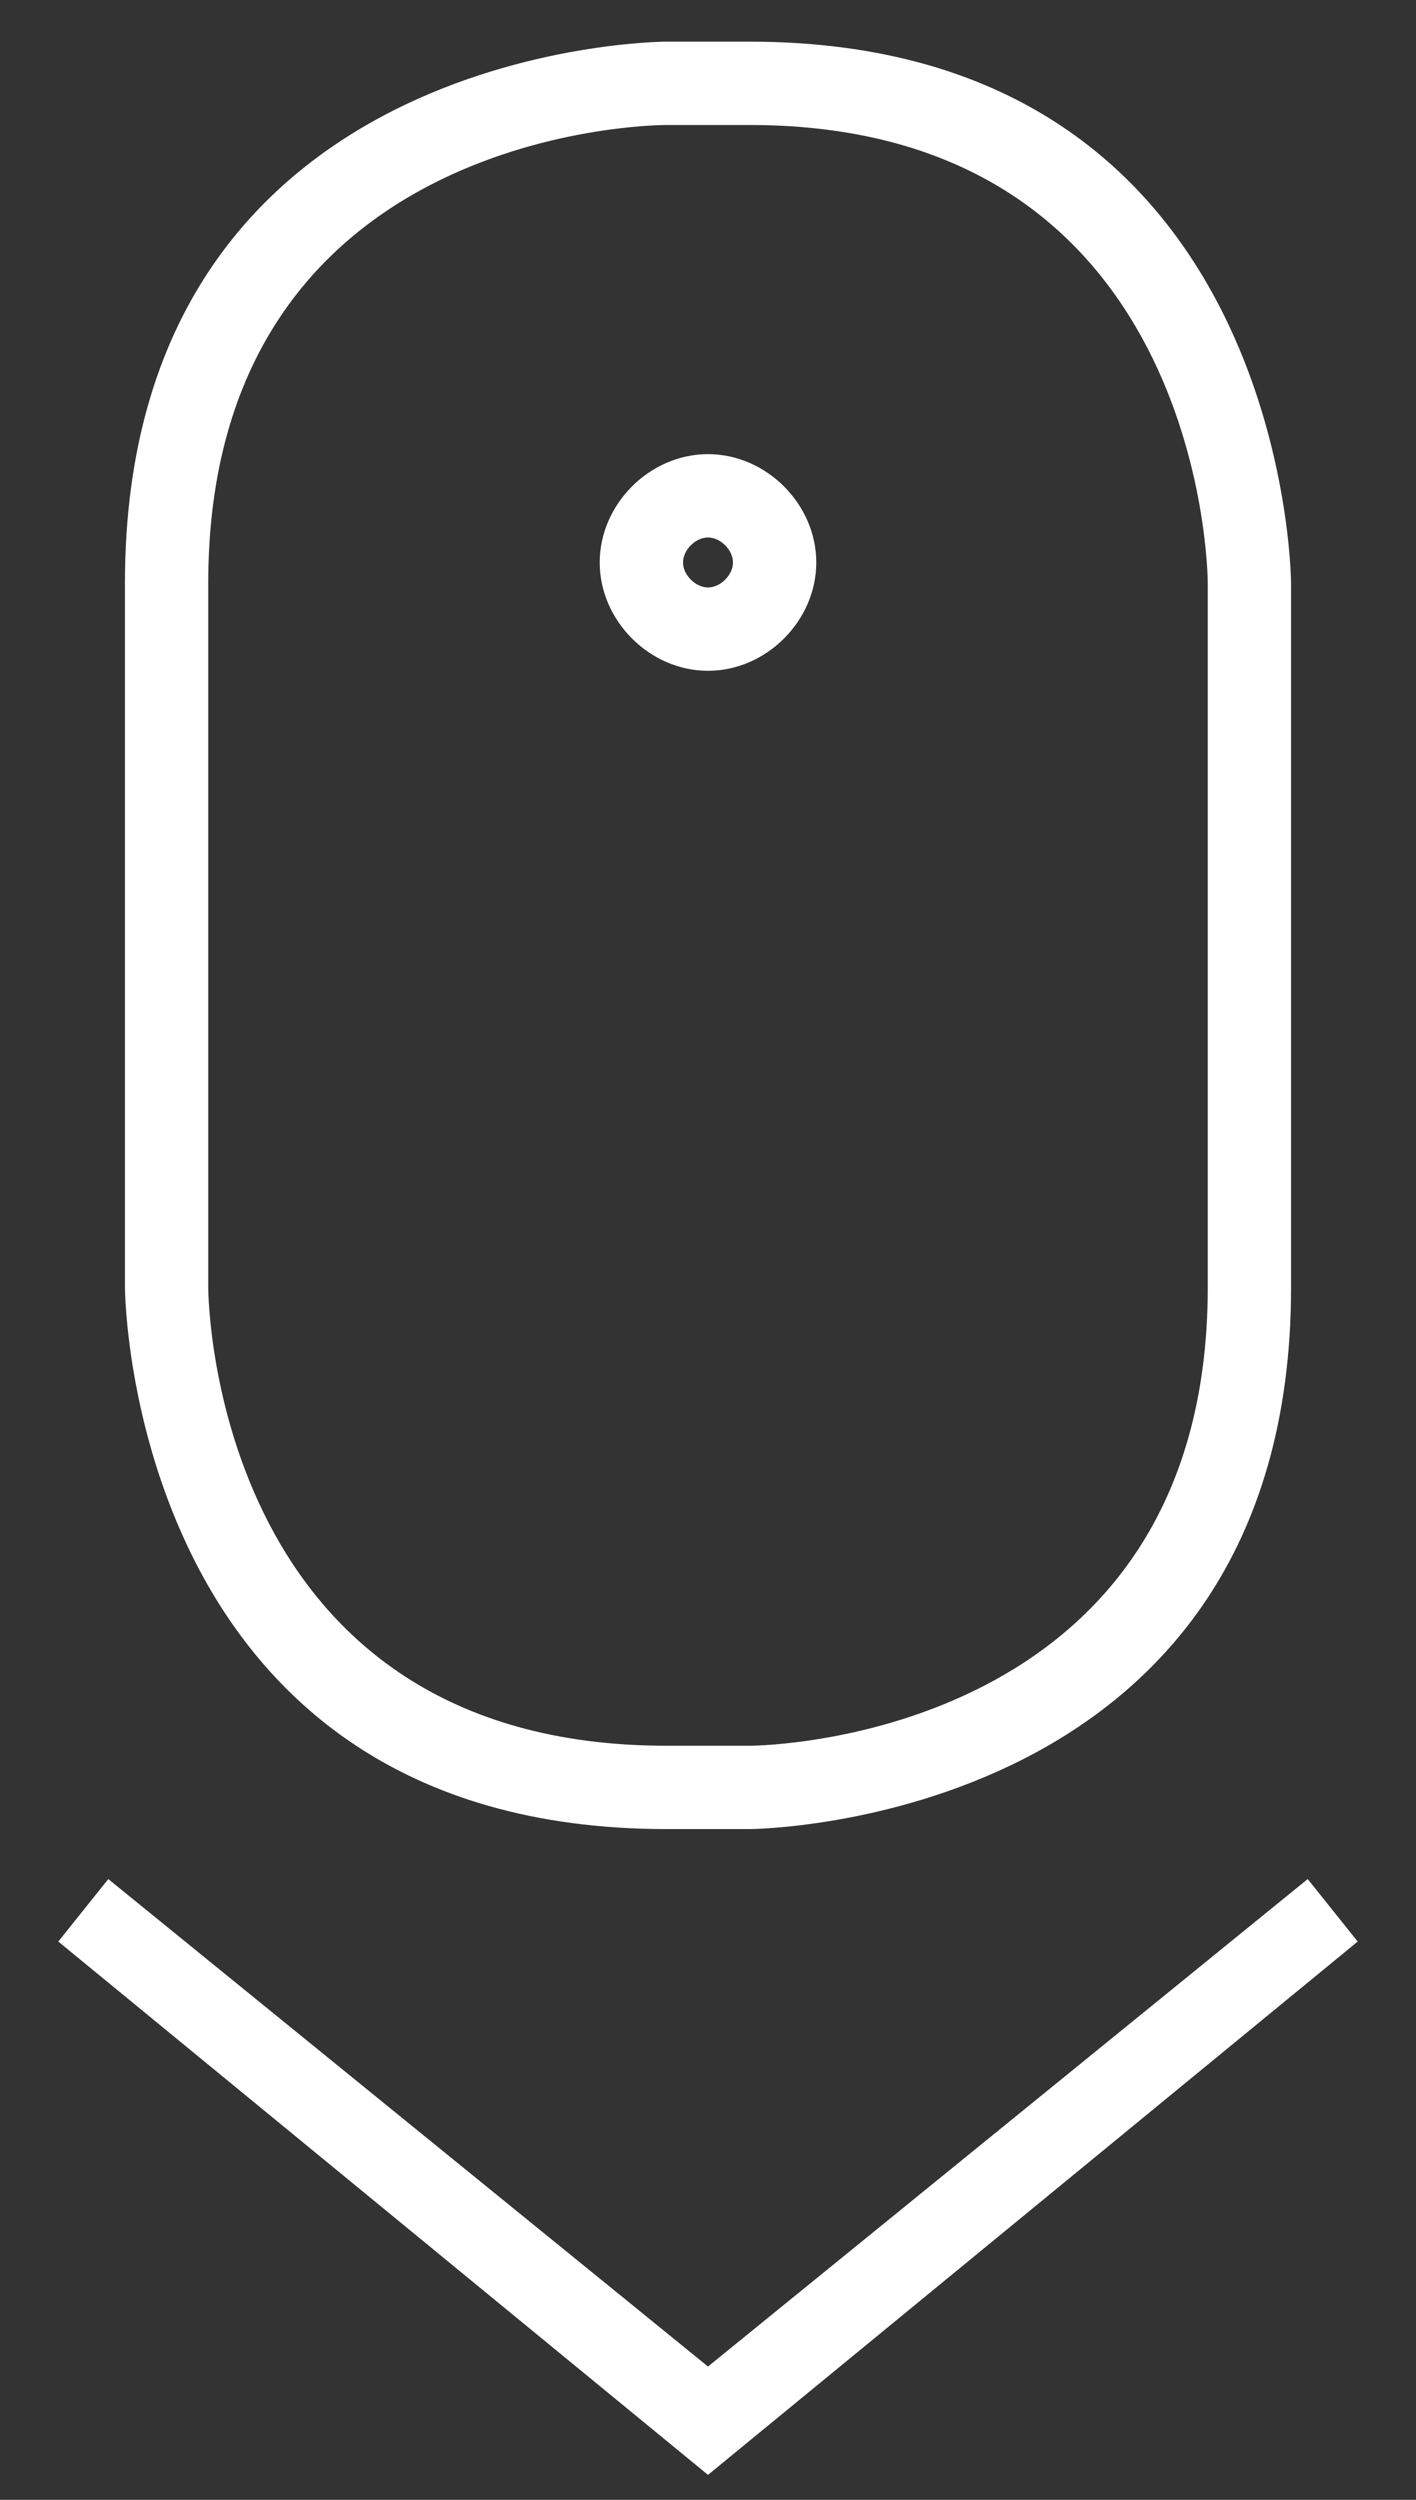 <?xml version="1.0" encoding="utf-8"?>
<!-- Generator: Adobe Illustrator 22.1.0, SVG Export Plug-In . SVG Version: 6.00 Build 0)  -->
<svg version="1.1" id="Layer_1" xmlns="http://www.w3.org/2000/svg" xmlns:xlink="http://www.w3.org/1999/xlink" x="0px" y="0px"
	 width="34px" height="60px" viewBox="0 0 34 60" style="enable-background:new 0 0 34 60;" xml:space="preserve">
<rect x="0" y="0" width="34" height="60" fill="#333333" stroke="none"/>
<style type="text/css">
	.st0{fill:#FFFFFF;}
</style>
<title>scrollmouse</title>
<path class="st0" d="M17,10.9c-1.4,0-2.6,1.2-2.6,2.6c0,1.4,1.2,2.6,2.6,2.6s2.6-1.2,2.6-2.6C19.6,12.1,18.4,10.9,17,10.9z M17,14.1
	c-0.3,0-0.6-0.3-0.6-0.6c0-0.3,0.3-0.6,0.6-0.6c0.3,0,0.6,0.3,0.6,0.6C17.6,13.8,17.3,14.1,17,14.1z"/>
<path class="st0" d="M18,1H16C15.8,1,3,1.1,3,14v16.9c0,0.1,0.1,13,13,13H18c0.1,0,13-0.1,13-13V14C31,13.9,30.9,1,18,1z M29,30.9
	c0,10.8-10.6,11-11,11H16c-10.8,0-11-10.6-11-11V14C5,3.2,15.5,3,16,3H18c10.8,0,11,10.6,11,11V30.9z"/>
<g>
	<g>
		<polygon class="st0" points="17,59.4 1.4,46.6 2.6,45.1 17,56.8 31.4,45.1 32.6,46.6 		"/>
	</g>
</g>
</svg>
